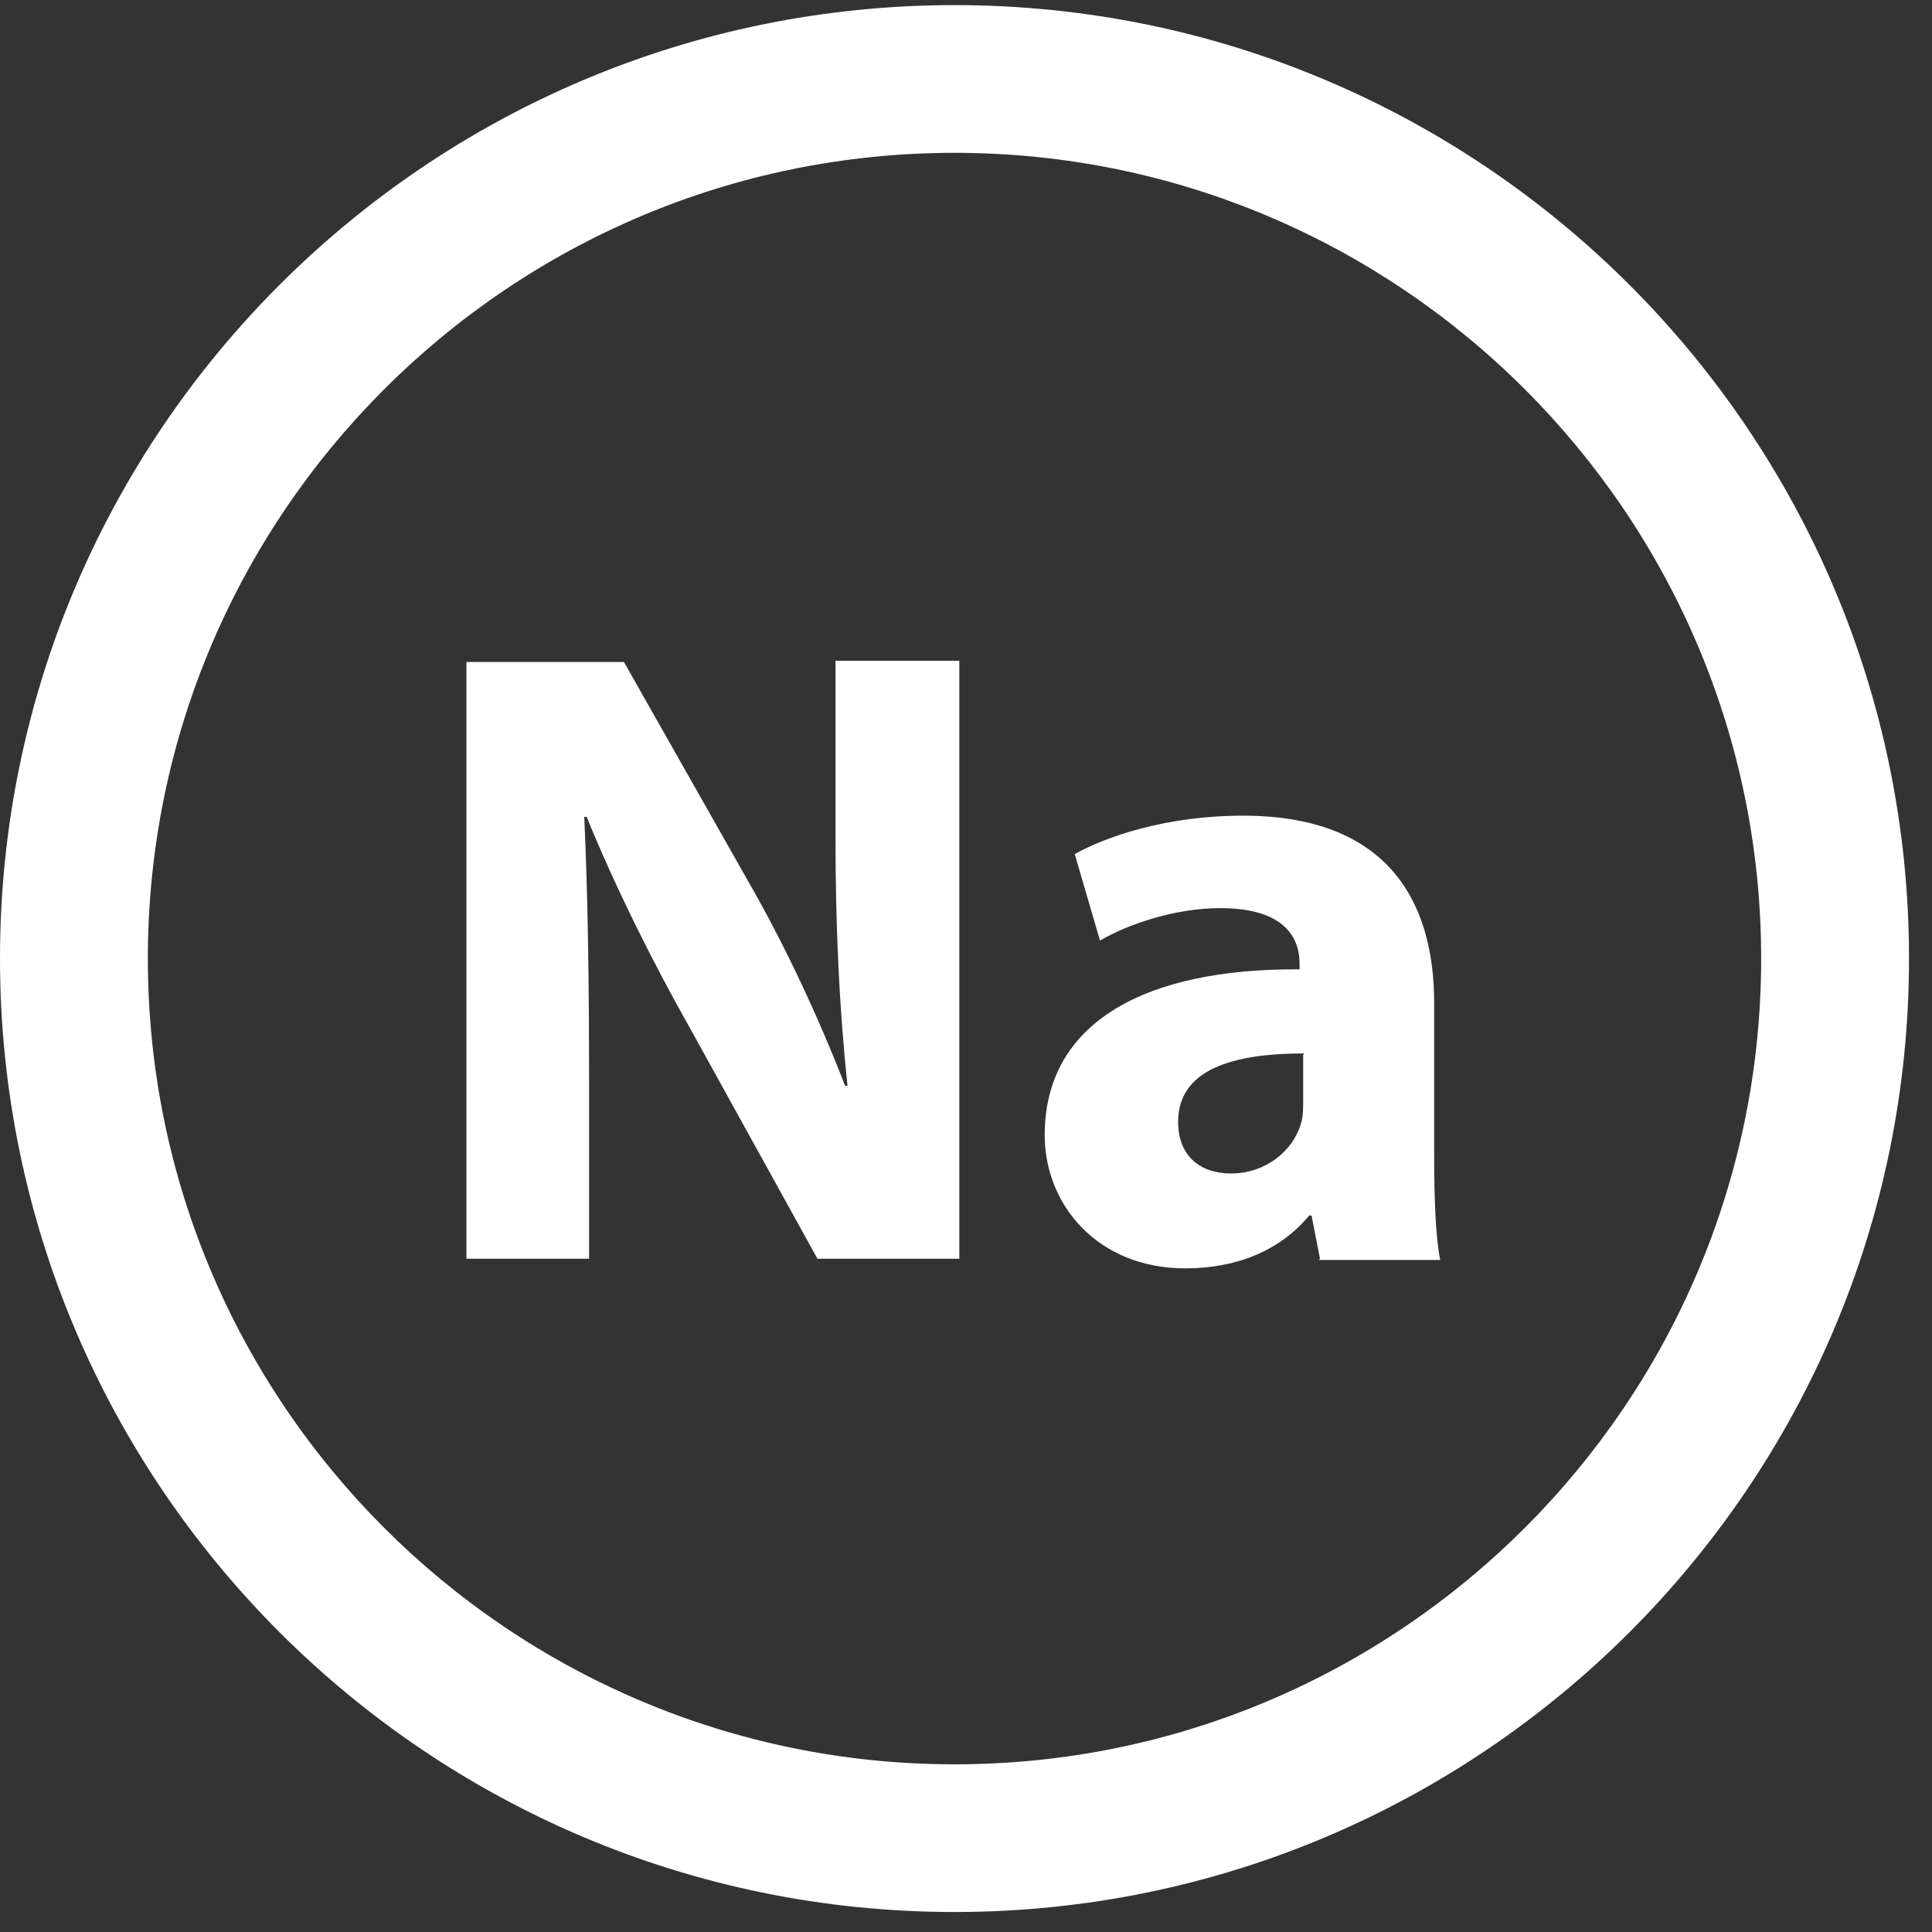 <?xml version="1.0" encoding="UTF-8"?> <svg xmlns="http://www.w3.org/2000/svg" width="68" height="68" viewBox="0 0 68 68" fill="none"><rect x="0" y="0" width="68" height="68" fill="#333333" stroke="none"/><path d="M16.417 44.304L16.417 23.299H21.96L26.318 30.991C27.588 33.189 28.815 35.809 29.745 38.218H29.83C29.534 35.429 29.407 32.597 29.407 29.427V23.257H33.765V44.304H28.772L24.287 36.19C23.018 33.95 21.664 31.245 20.648 28.751H20.564C20.691 31.54 20.733 34.541 20.733 37.965V44.304H16.375H16.417Z" fill="white"></path><path d="M46.459 44.304L46.163 42.783H46.078C45.063 44.008 43.539 44.642 41.72 44.642C38.631 44.642 36.77 42.402 36.77 39.951C36.77 35.978 40.324 34.076 45.74 34.118V33.907C45.74 33.104 45.316 31.963 42.947 31.963C41.382 31.963 39.731 32.512 38.716 33.104L37.827 30.061C38.885 29.469 41.001 28.709 43.751 28.709C48.828 28.709 50.478 31.709 50.478 35.302V40.627C50.478 42.106 50.521 43.501 50.69 44.346H46.417L46.459 44.304ZM45.909 37.077C43.413 37.077 41.466 37.626 41.466 39.486C41.466 40.712 42.27 41.303 43.328 41.303C44.513 41.303 45.486 40.543 45.782 39.571C45.867 39.317 45.867 39.021 45.867 38.767V37.119L45.909 37.077Z" fill="white"></path><path d="M33.596 67.296C15.063 67.296 0 52.25 0 33.738C0 15.226 15.063 0.18 33.596 0.18C52.128 0.18 67.191 15.226 67.191 33.738C67.191 52.25 52.128 67.296 33.596 67.296ZM33.596 5.379C17.94 5.379 5.204 18.1 5.204 33.738C5.204 49.376 17.94 62.098 33.596 62.098C49.251 62.098 61.987 49.376 61.987 33.738C61.987 18.1 49.251 5.379 33.596 5.379Z" fill="white"></path></svg> 